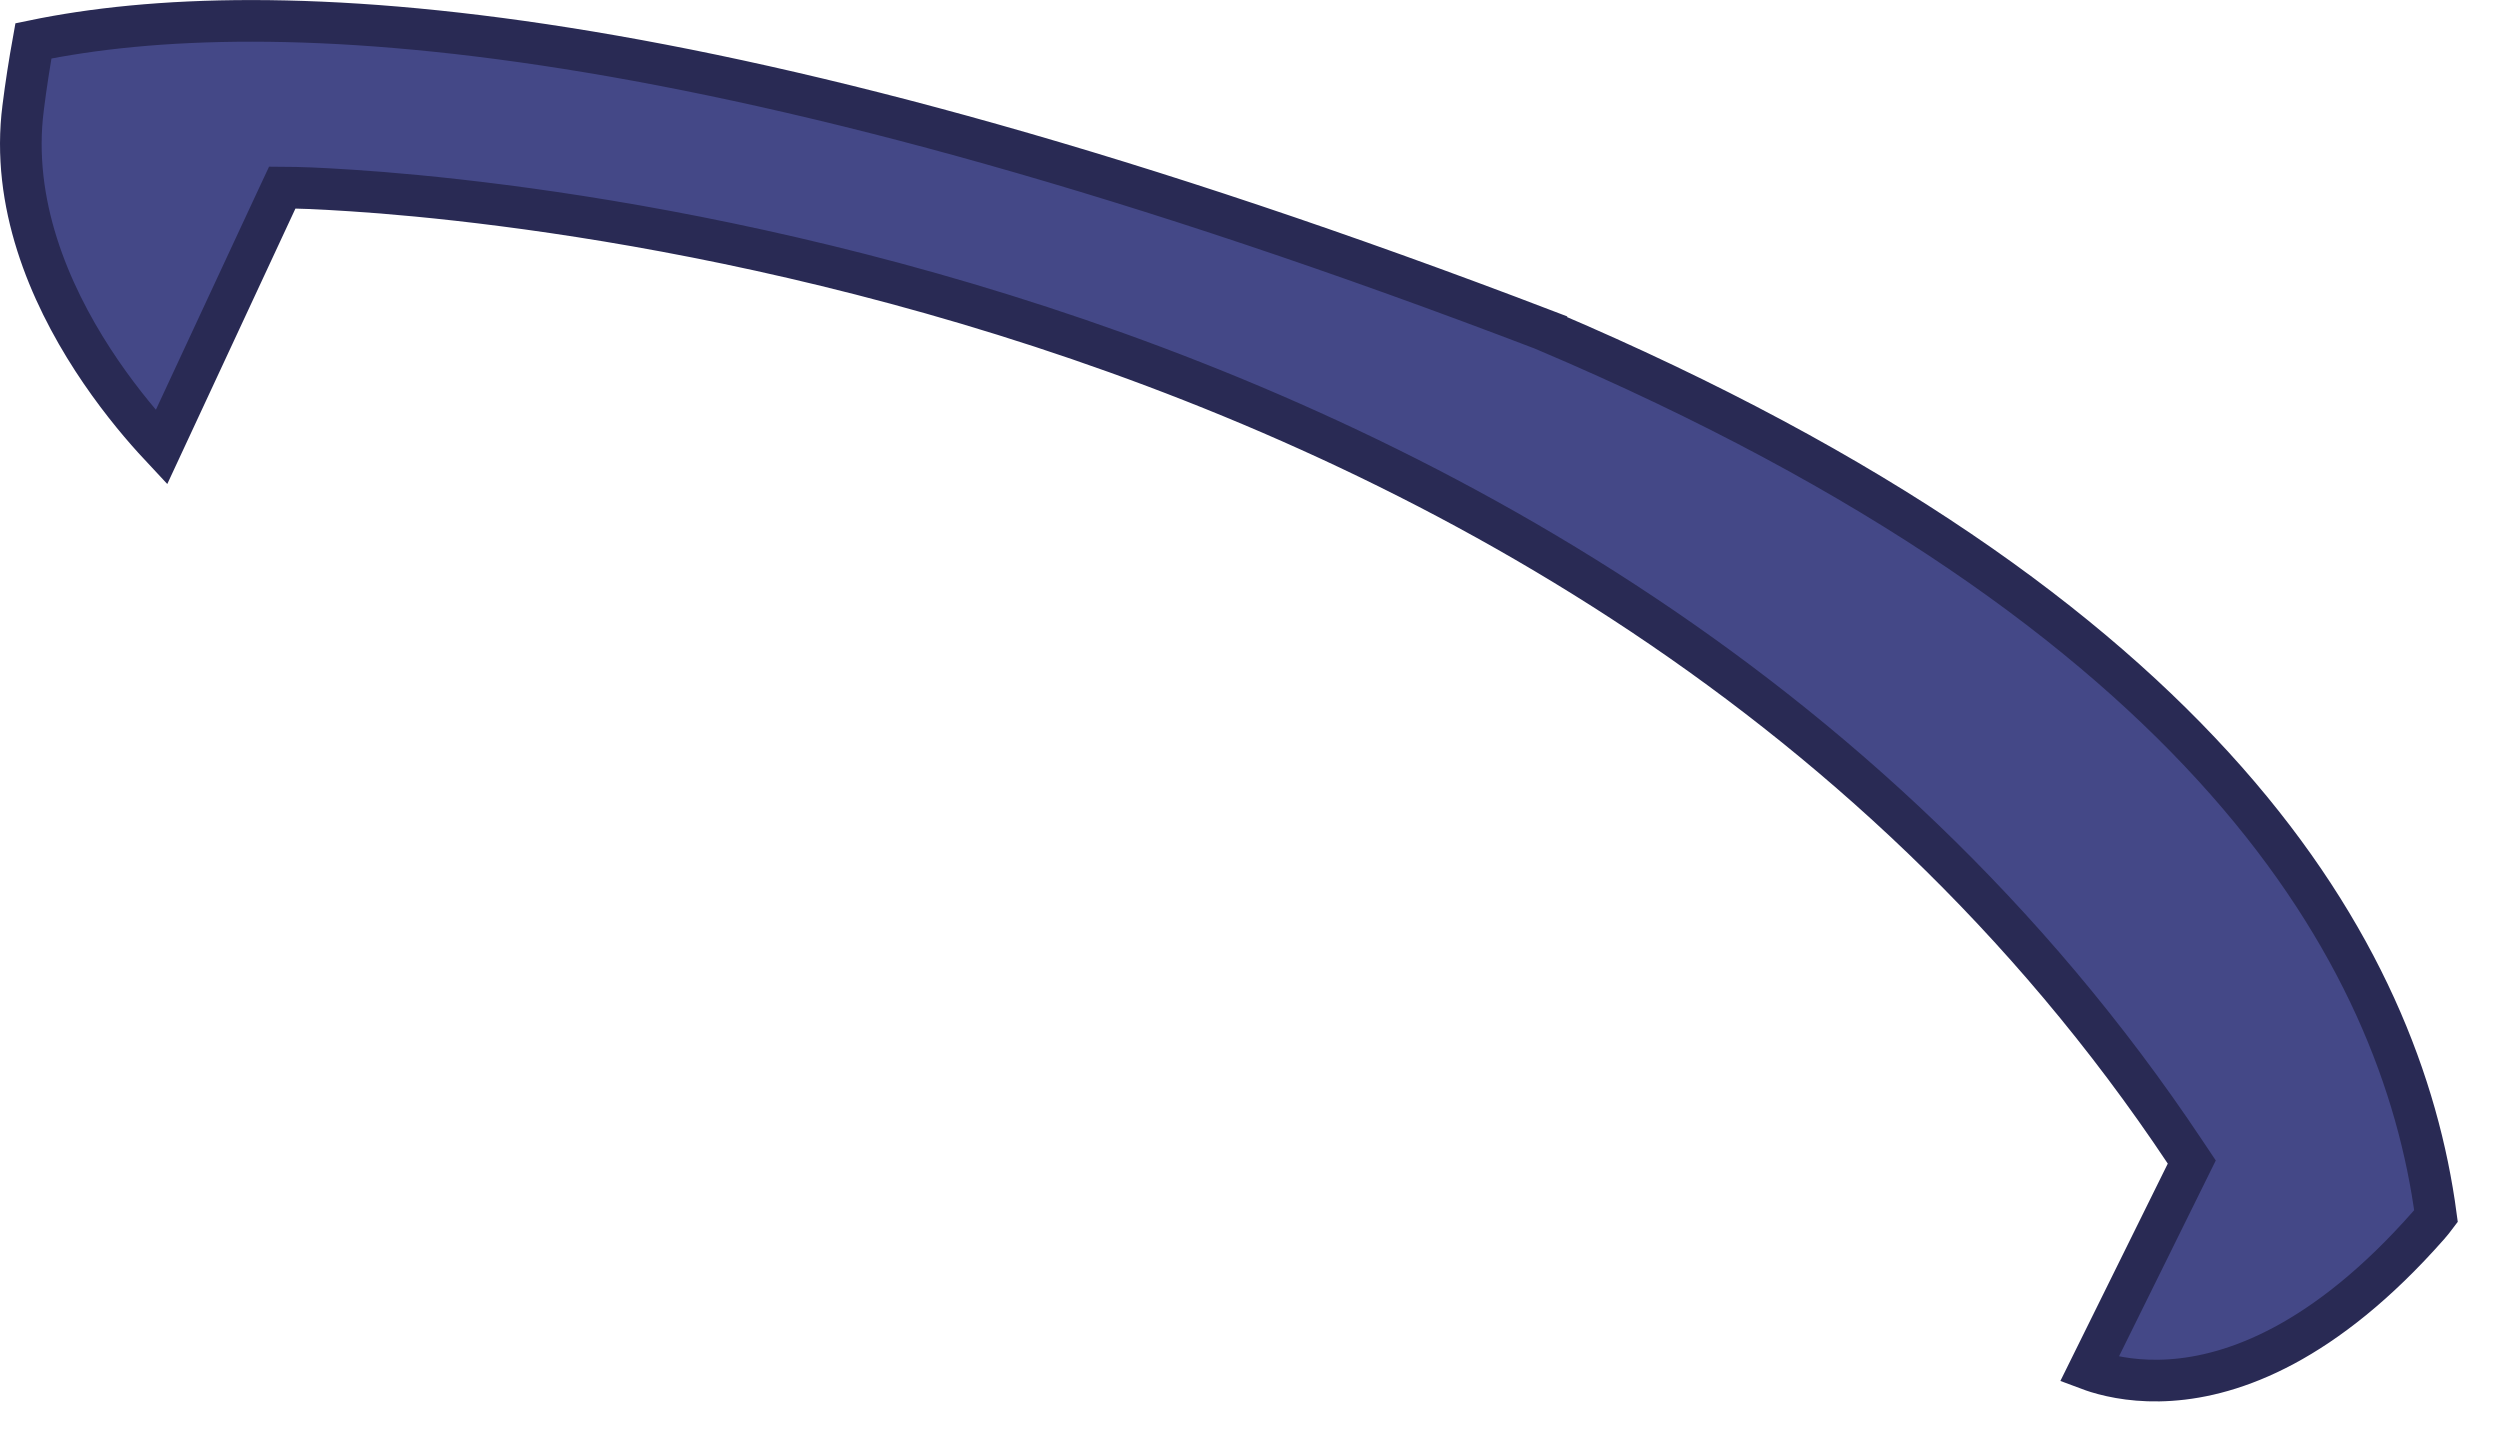 <?xml version="1.0" encoding="utf-8"?>
<svg xmlns="http://www.w3.org/2000/svg" fill="none" height="100%" overflow="visible" preserveAspectRatio="none" style="display: block;" viewBox="0 0 38 22" width="100%">
<path d="M0.508 0.621C4.082 -0.12 10.877 0.195 23.505 5.027V5.029C33.562 9.307 36.497 14.502 37.027 18.484C36.989 18.534 36.959 18.576 36.923 18.615L36.917 18.622C35.328 20.427 33.945 20.913 32.994 20.977C32.514 21.01 32.131 20.936 31.871 20.856C31.83 20.844 31.792 20.829 31.757 20.816L33.234 17.827L33.315 17.663L33.214 17.512C28.419 10.311 21.229 6.65 15.26 4.788C12.274 3.857 9.586 3.374 7.645 3.124C6.674 2.999 5.889 2.931 5.346 2.896C5.074 2.878 4.862 2.867 4.718 2.861C4.646 2.859 4.591 2.857 4.554 2.856C4.535 2.856 4.521 2.856 4.511 2.855C4.506 2.855 4.502 2.855 4.499 2.854H4.495L4.29 2.852L4.203 3.038L2.455 6.795C2.419 6.756 2.378 6.716 2.337 6.671C2.078 6.385 1.738 5.973 1.41 5.467C0.75 4.448 0.165 3.089 0.352 1.636V1.635C0.395 1.293 0.447 0.96 0.508 0.621Z" fill="#444887" id="Vector" stroke="#292A54" stroke-width="0.633"/>
</svg>
